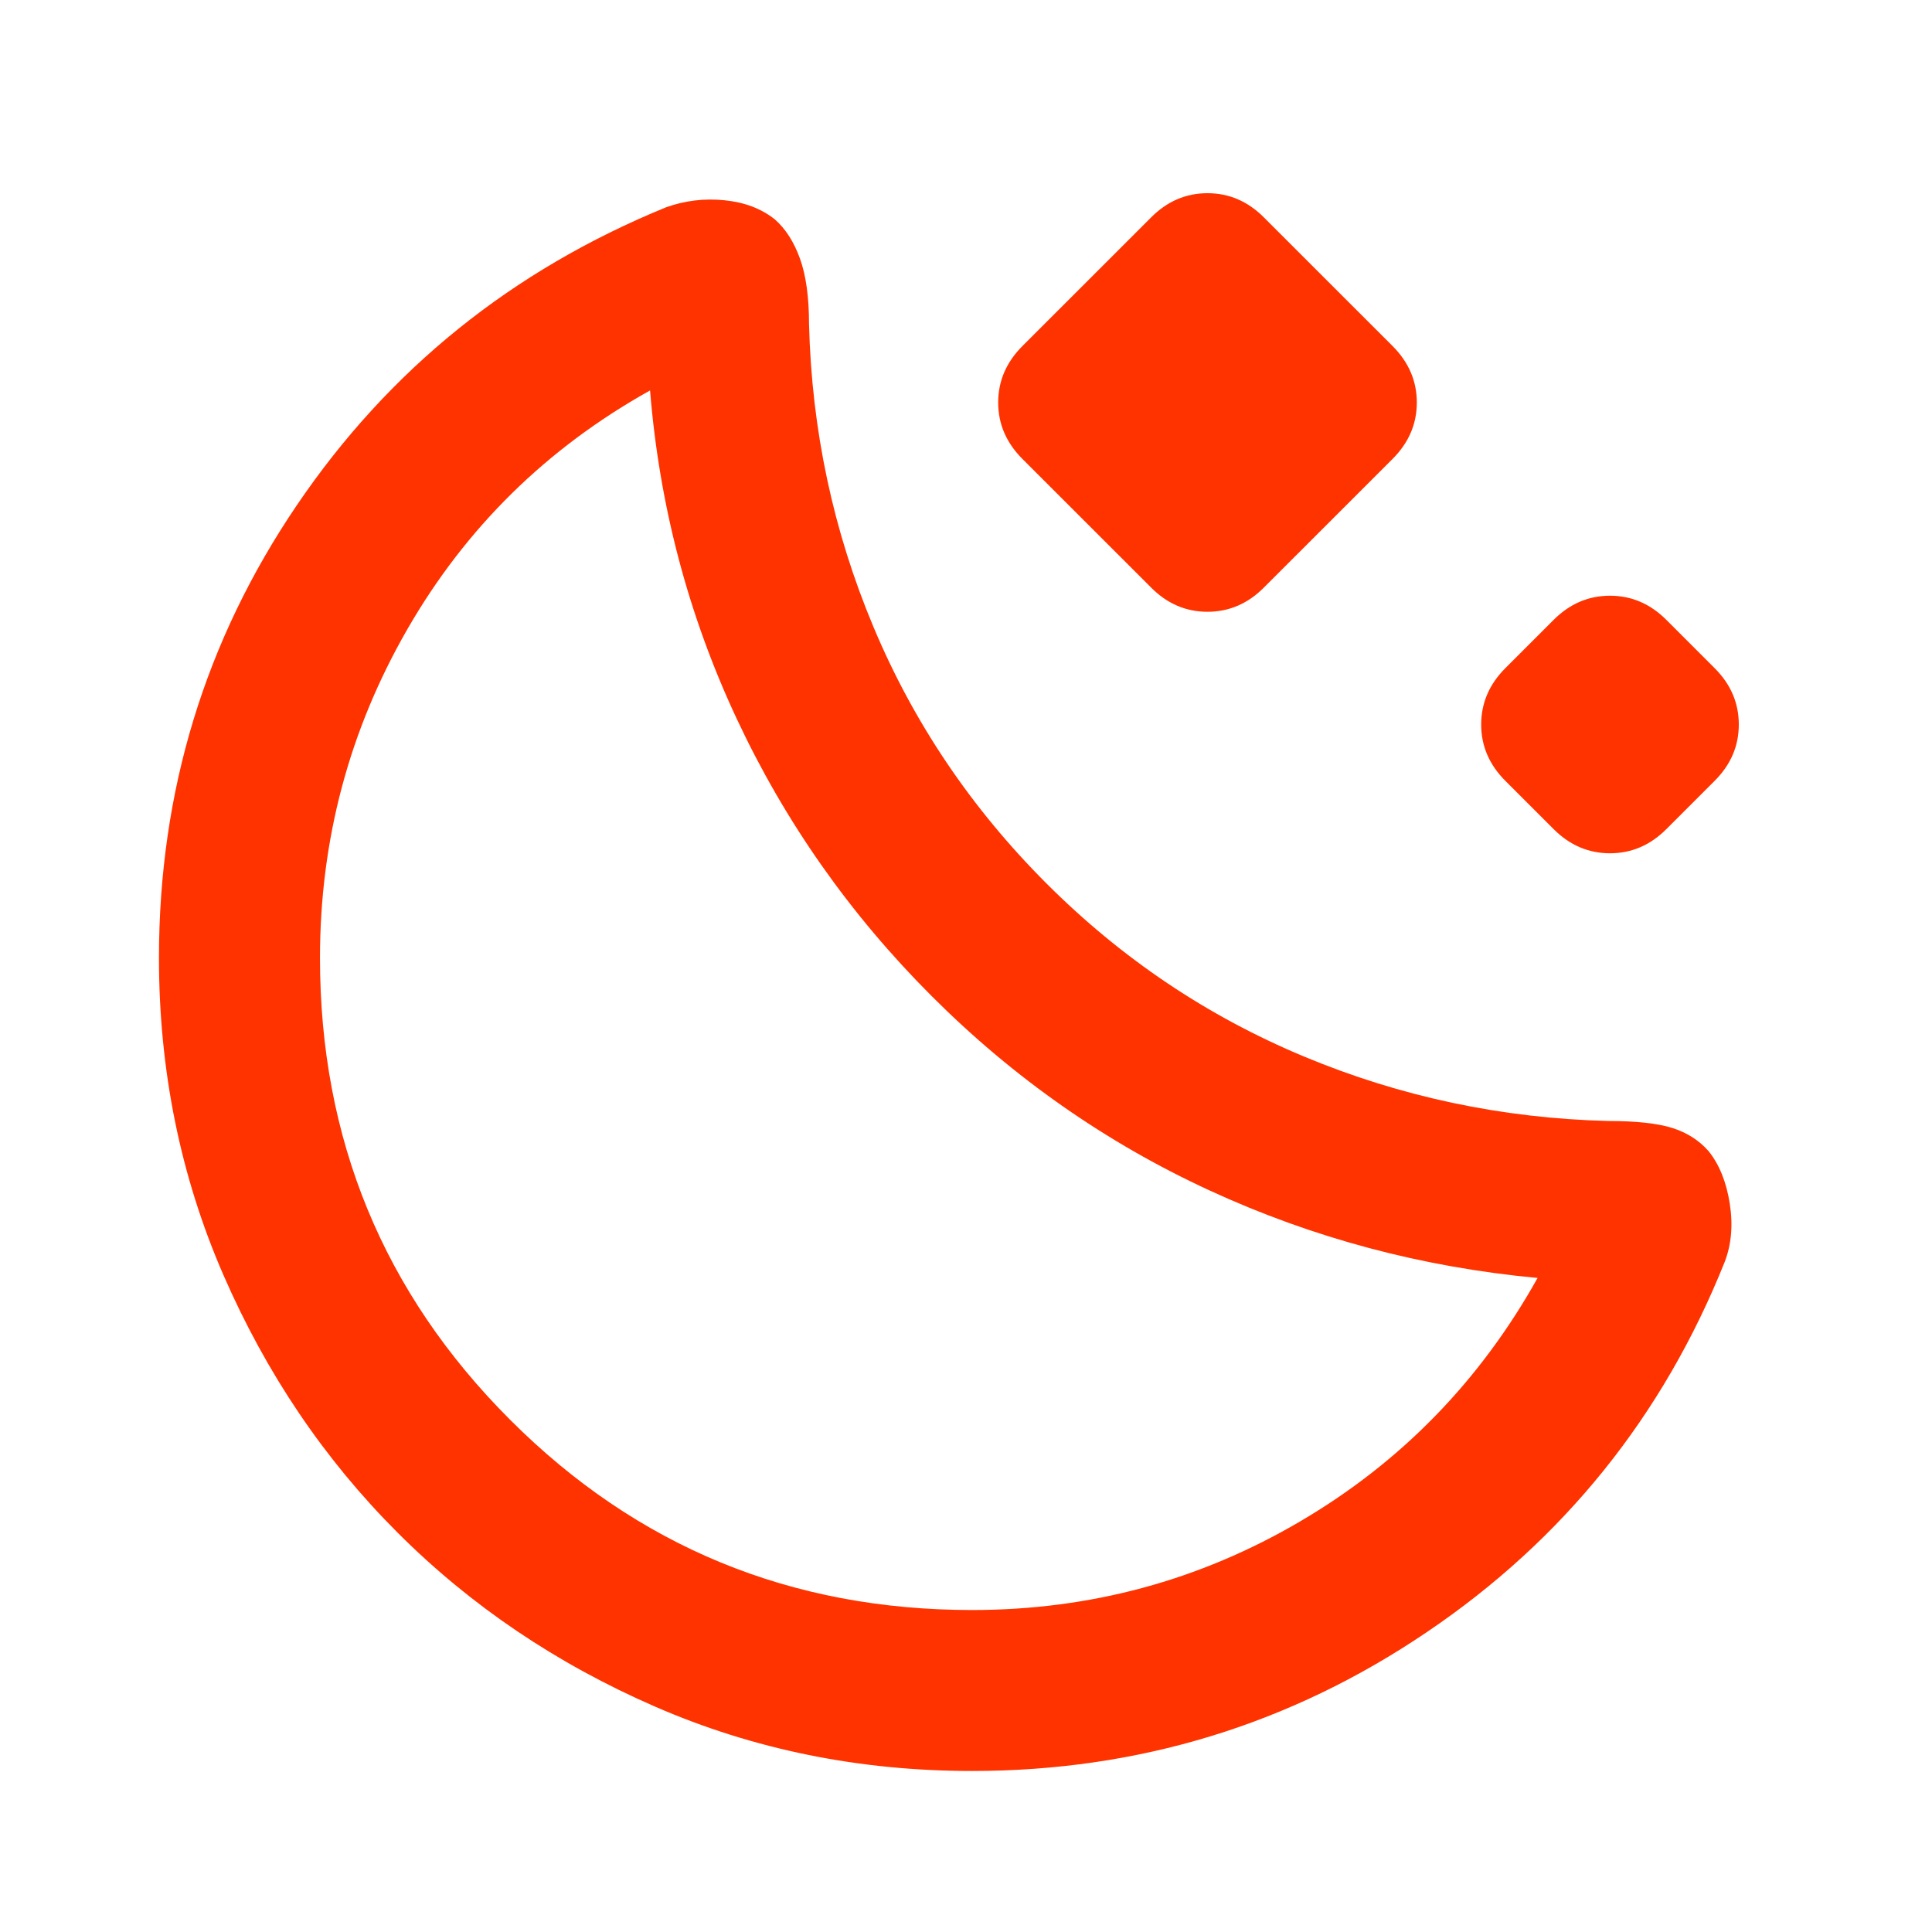 <svg width="32" height="32" viewBox="0 0 32 32" fill="none" xmlns="http://www.w3.org/2000/svg">
<mask id="mask0_5279_12839" style="mask-type:alpha" maskUnits="userSpaceOnUse" x="0" y="0" width="32" height="32">
<rect width="32" height="32" fill="#D9D9D9"/>
</mask>
<g mask="url(#mask0_5279_12839)">
<path d="M16.1 29.333C14.233 29.333 12.483 28.978 10.85 28.267C9.217 27.556 7.794 26.595 6.583 25.383C5.372 24.172 4.411 22.75 3.7 21.117C2.989 19.483 2.633 17.733 2.633 15.867C2.633 13.111 3.394 10.611 4.917 8.367C6.439 6.122 8.478 4.478 11.033 3.433C11.344 3.322 11.667 3.283 12 3.317C12.333 3.35 12.611 3.456 12.833 3.633C13.011 3.789 13.15 4.006 13.25 4.283C13.35 4.561 13.4 4.922 13.4 5.367C13.444 7.122 13.8 8.794 14.467 10.383C15.133 11.972 16.089 13.389 17.333 14.633C18.578 15.878 20 16.833 21.6 17.5C23.2 18.167 24.878 18.522 26.633 18.567C27.1 18.567 27.456 18.606 27.7 18.683C27.944 18.761 28.144 18.889 28.3 19.067C28.478 19.289 28.594 19.578 28.65 19.933C28.706 20.289 28.678 20.611 28.567 20.9C27.544 23.456 25.9 25.5 23.633 27.033C21.367 28.567 18.855 29.333 16.1 29.333ZM16.1 26.667C18.055 26.667 19.867 26.178 21.533 25.2C23.2 24.222 24.511 22.878 25.467 21.167C23.555 20.989 21.744 20.506 20.033 19.717C18.322 18.928 16.789 17.856 15.433 16.5C14.078 15.145 13 13.611 12.2 11.9C11.4 10.189 10.922 8.378 10.767 6.467C9.056 7.422 7.717 8.739 6.75 10.417C5.783 12.095 5.3 13.911 5.3 15.867C5.3 18.867 6.35 21.417 8.45 23.517C10.55 25.617 13.1 26.667 16.1 26.667ZM19.067 9.733L16.933 7.6C16.667 7.333 16.533 7.022 16.533 6.667C16.533 6.311 16.667 6 16.933 5.733L19.067 3.6C19.333 3.333 19.644 3.2 20 3.2C20.355 3.2 20.667 3.333 20.933 3.6L23.067 5.733C23.333 6 23.467 6.311 23.467 6.667C23.467 7.022 23.333 7.333 23.067 7.6L20.933 9.733C20.667 10 20.355 10.133 20 10.133C19.644 10.133 19.333 10 19.067 9.733ZM25.733 13.733L24.933 12.933C24.667 12.667 24.533 12.356 24.533 12C24.533 11.645 24.667 11.333 24.933 11.067L25.733 10.267C26 10 26.311 9.867 26.667 9.867C27.022 9.867 27.333 10 27.6 10.267L28.4 11.067C28.667 11.333 28.8 11.645 28.8 12C28.8 12.356 28.667 12.667 28.4 12.933L27.6 13.733C27.333 14 27.022 14.133 26.667 14.133C26.311 14.133 26 14 25.733 13.733Z" fill="#FF3300"/>
</g>
</svg>
